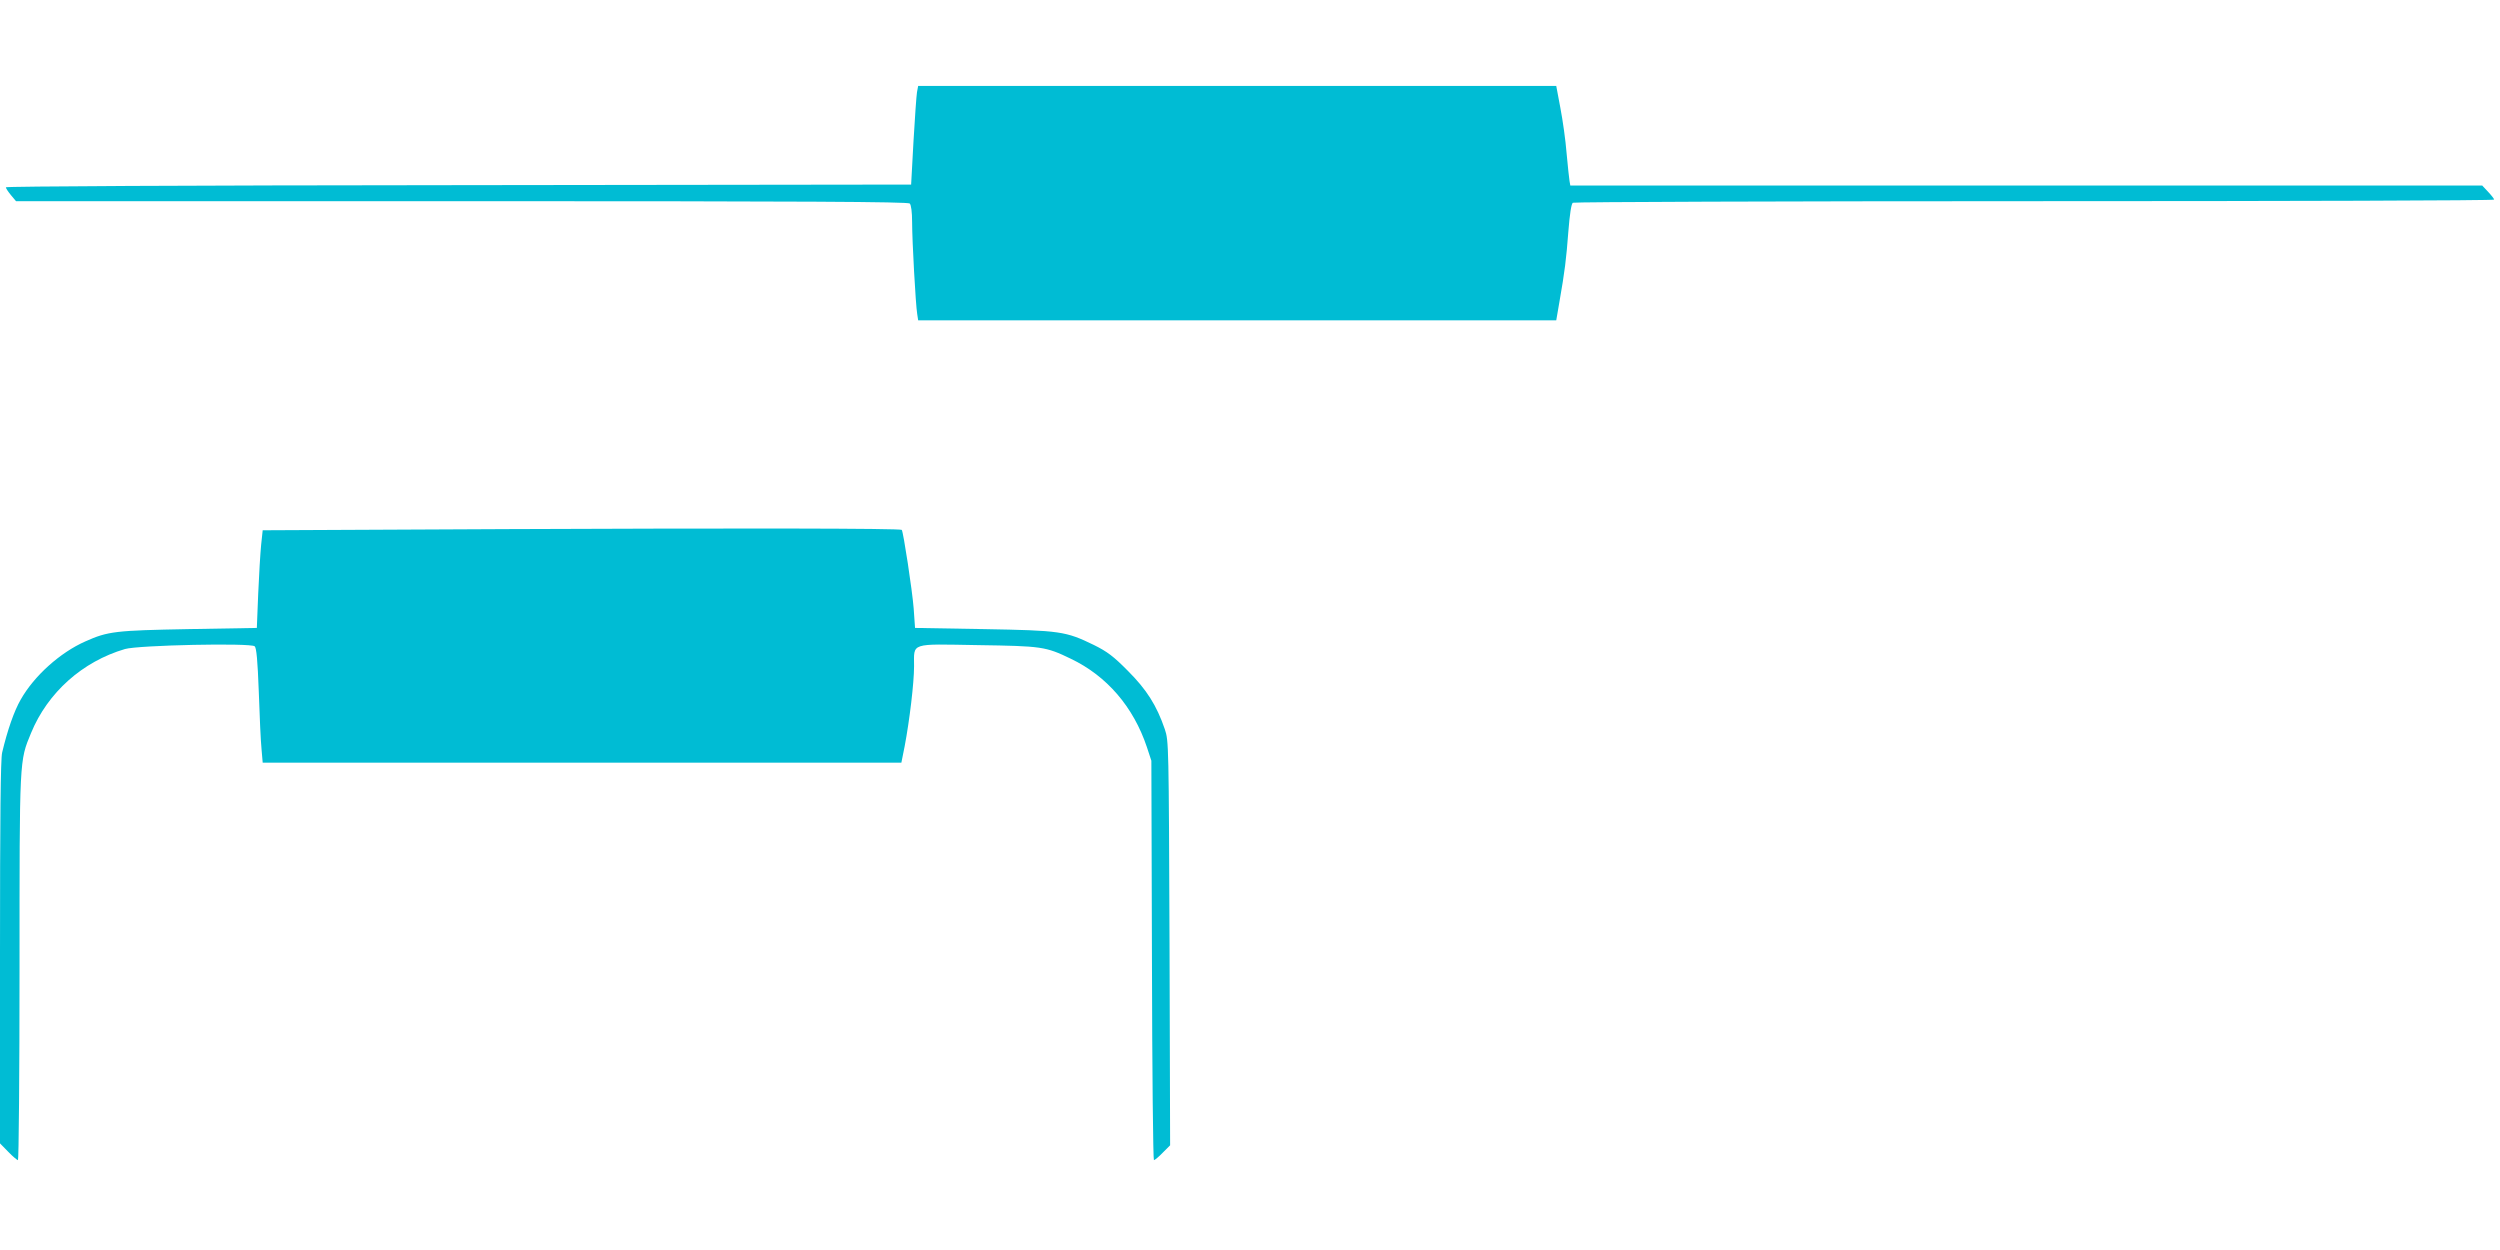 <?xml version="1.0" standalone="no"?>
<!DOCTYPE svg PUBLIC "-//W3C//DTD SVG 20010904//EN"
 "http://www.w3.org/TR/2001/REC-SVG-20010904/DTD/svg10.dtd">
<svg version="1.0" xmlns="http://www.w3.org/2000/svg"
 width="1280pt" height="640pt" viewBox="0 0 1280 640"
 preserveAspectRatio="xMidYMid meet">
<g transform="translate(0,640) scale(0.1,-0.1)"
fill="#00bcd4" stroke="none">
<path d="M4695 5928 c-3 -18 -11 -132 -18 -253 l-12 -220 -2317 -3 c-1405 -1
-2318 -6 -2318 -11 0 -5 12 -23 26 -40 l26 -31 2282 0 c1762 0 2285 -3 2294
-12 7 -7 12 -44 12 -95 0 -95 18 -422 26 -470 l5 -33 1633 0 1634 0 16 93 c28
160 35 218 46 362 7 88 15 142 23 147 7 4 1071 8 2365 8 1293 0 2352 3 2352 8
0 4 -14 22 -31 40 l-30 32 -2334 0 -2335 0 -4 23 c-2 12 -9 76 -15 142 -5 66
-20 171 -32 233 l-21 112 -1634 0 -1633 0 -6 -32z"/>
<path d="M2605 3691 l-1260 -6 -8 -75 c-4 -41 -11 -154 -15 -250 l-7 -175
-350 -6 c-373 -7 -412 -11 -528 -63 -129 -57 -262 -176 -331 -298 -34 -59 -68
-157 -95 -271 -8 -33 -11 -339 -11 -1024 l0 -977 42 -43 c23 -24 46 -43 50
-43 4 0 8 443 8 985 0 1078 -1 1057 59 1202 85 207 263 366 481 430 69 20 642
32 664 14 9 -8 15 -71 21 -233 4 -123 10 -254 14 -293 l6 -70 1635 0 1635 0
17 85 c25 132 48 324 48 409 0 122 -24 114 326 108 328 -5 347 -7 477 -70 184
-88 320 -246 389 -452 l23 -70 3 -1022 c1 -563 6 -1023 10 -1023 4 0 25 17 45
38 l38 38 -3 1035 c-4 1017 -4 1035 -24 1095 -42 123 -94 204 -189 299 -73 74
-106 99 -175 133 -144 70 -171 74 -565 81 l-350 6 -7 100 c-7 91 -53 393 -61
402 -8 8 -837 9 -2012 4z"/>
</g>
</svg>
